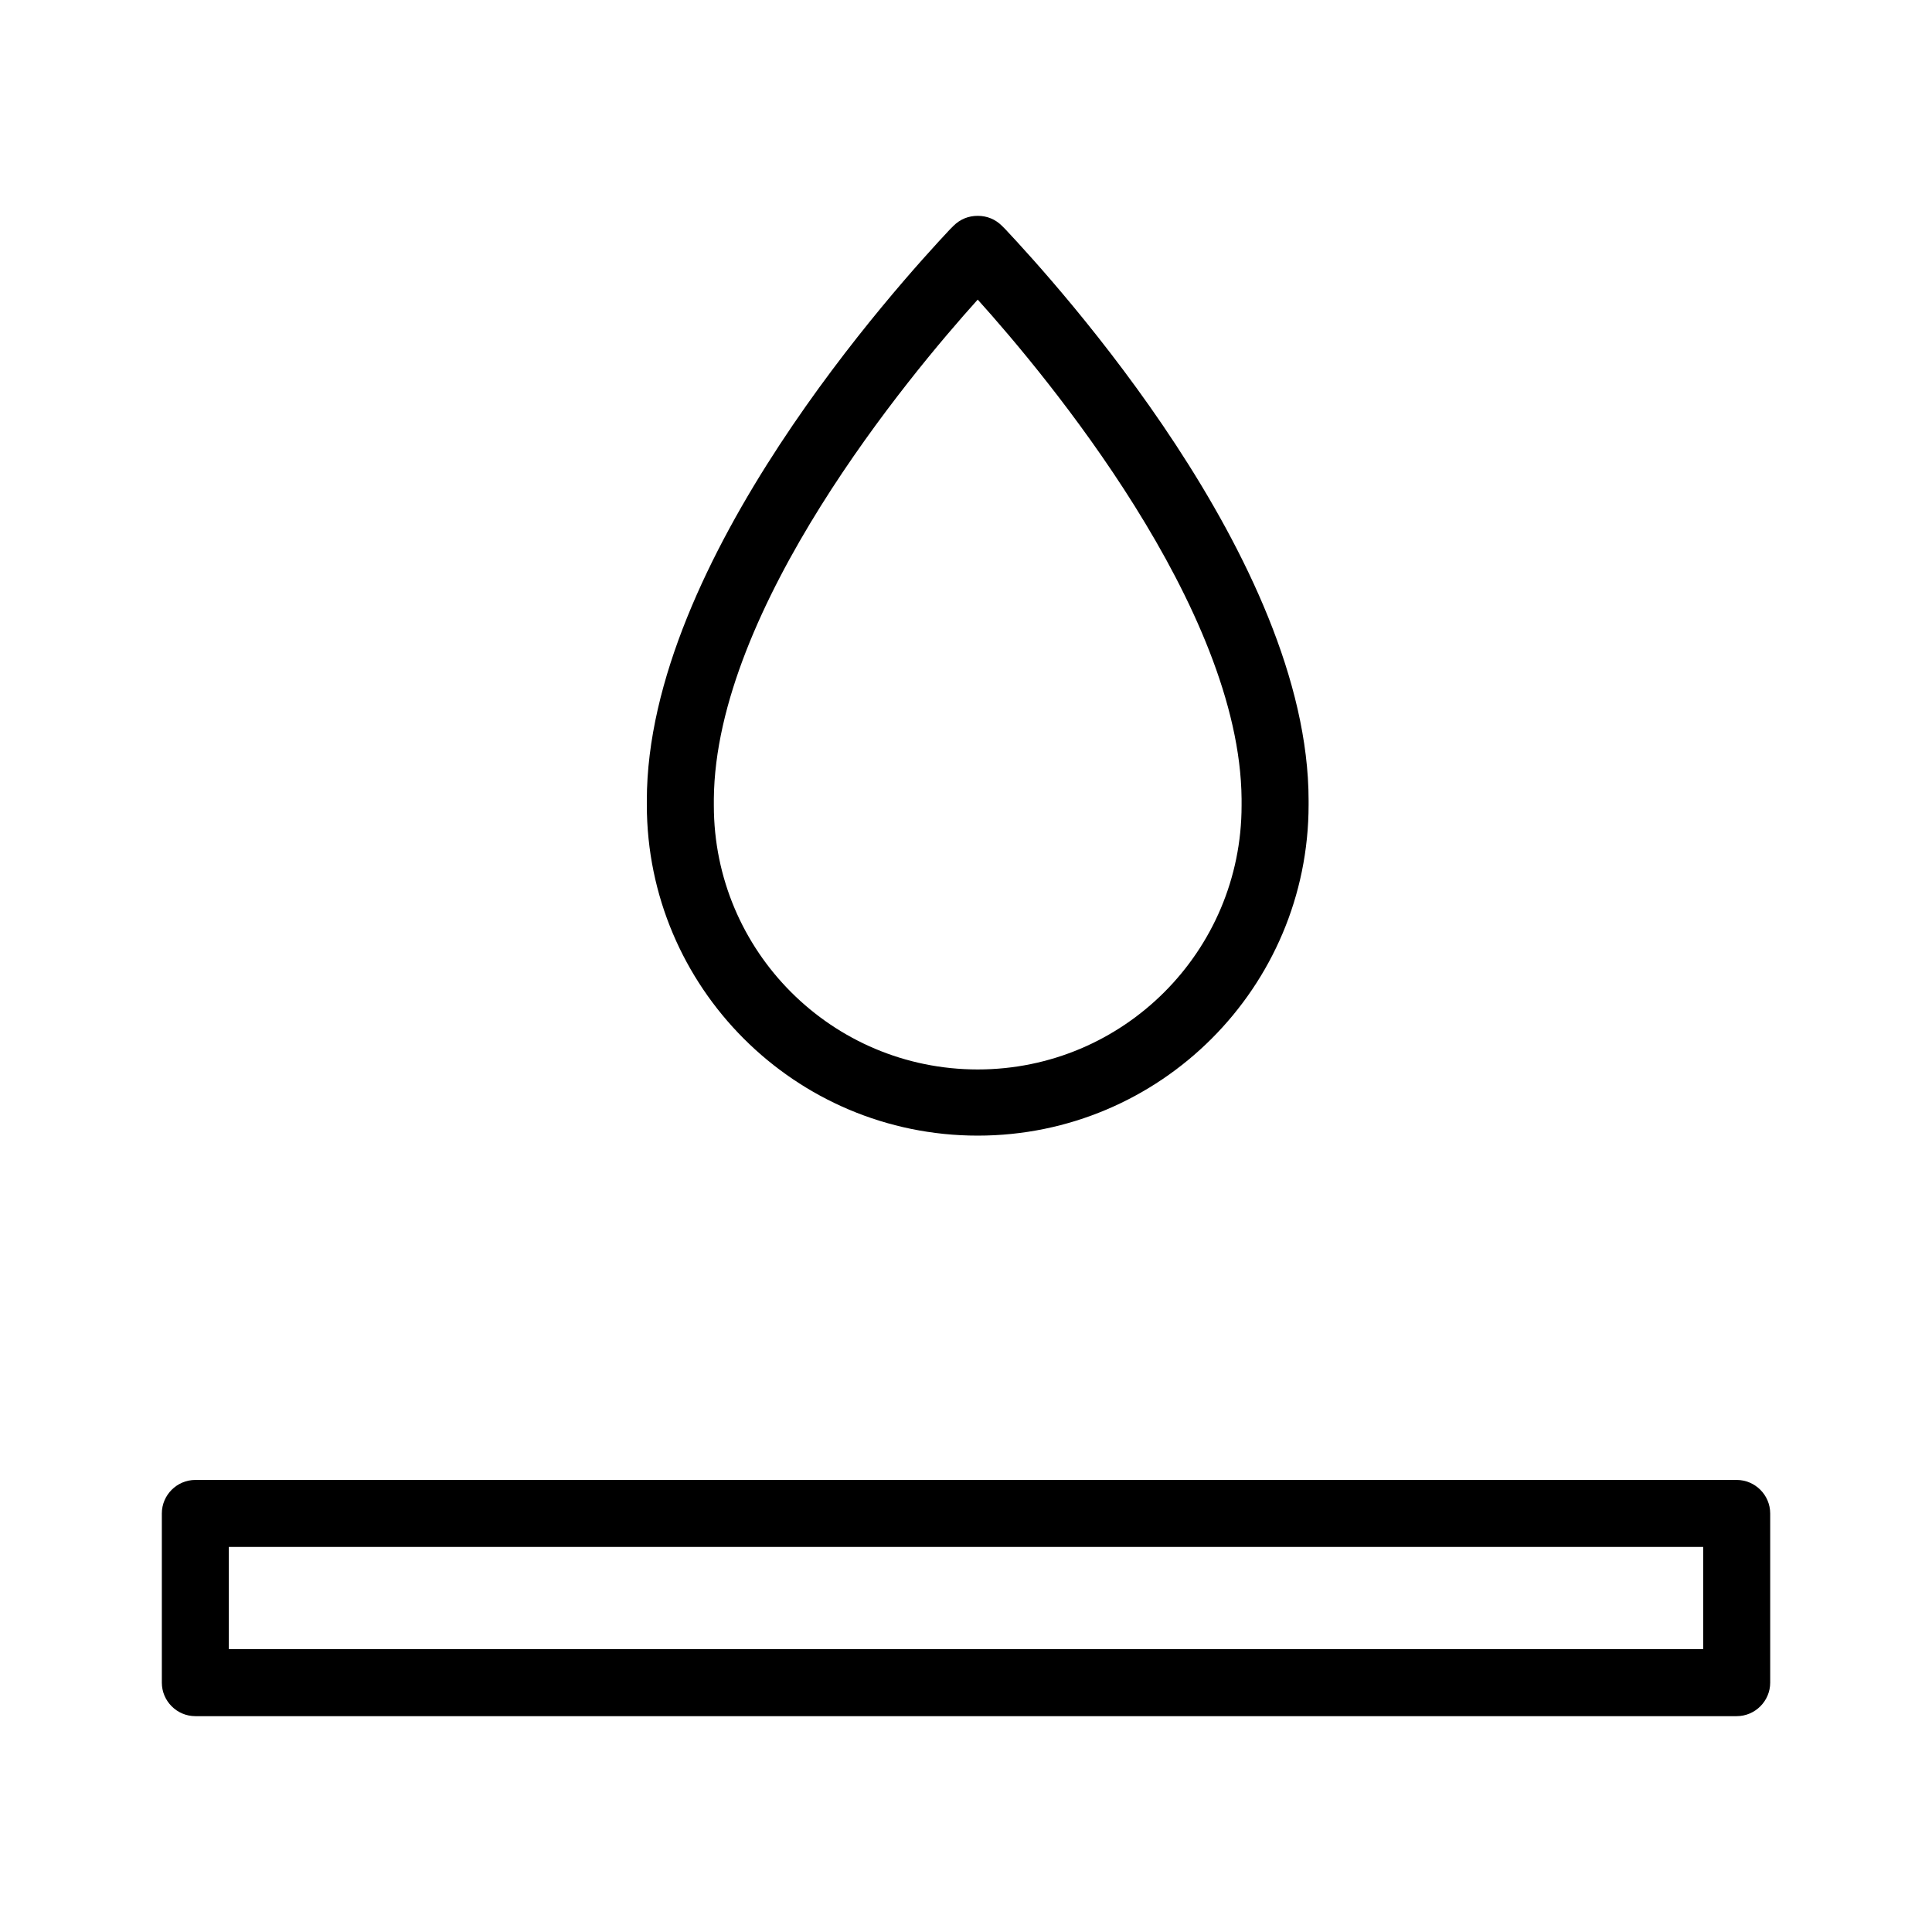 <!-- Generated by IcoMoon.io -->
<svg version="1.1" xmlns="http://www.w3.org/2000/svg" width="64" height="64" viewBox="0 0 64 64">
<title>goin-wasserabweisend</title>
<path d="M32.388 37.619c6.049 0 10.961-4.912 10.961-10.961 0-0.028 0-0.056 0-0.083s0-0.028 0-0.056c0-7.964-8.38-17.149-10.045-18.925l-0.111-0.111c-0.222-0.222-0.5-0.333-0.805-0.333v0c-0.305 0-0.583 0.111-0.805 0.333l-0.111 0.111c-1.665 1.776-10.045 10.961-10.045 18.925 0 0.028 0 0.028 0 0.056s0 0.056 0 0.083c0 6.049 4.912 10.961 10.961 10.961zM23.647 26.464c0.056-6.327 6.466-14.014 8.741-16.539 2.276 2.525 8.686 10.212 8.741 16.539 0 0.028 0 0.056 0 0.111v0.111c0 4.828-3.913 8.741-8.741 8.741s-8.741-3.913-8.741-8.741v-0.111c0-0.056 0-0.083 0-0.111z"></path>
<path d="M57.53 49.025h-51.059c-0.61 0-1.11 0.5-1.11 1.11v5.605c0 0.61 0.5 1.11 1.11 1.11h51.059c0.61 0 1.11-0.5 1.11-1.11v-5.605c0-0.61-0.5-1.11-1.11-1.11zM56.42 54.63h-48.84v-3.386h48.84v3.386z"></path>
</svg>

